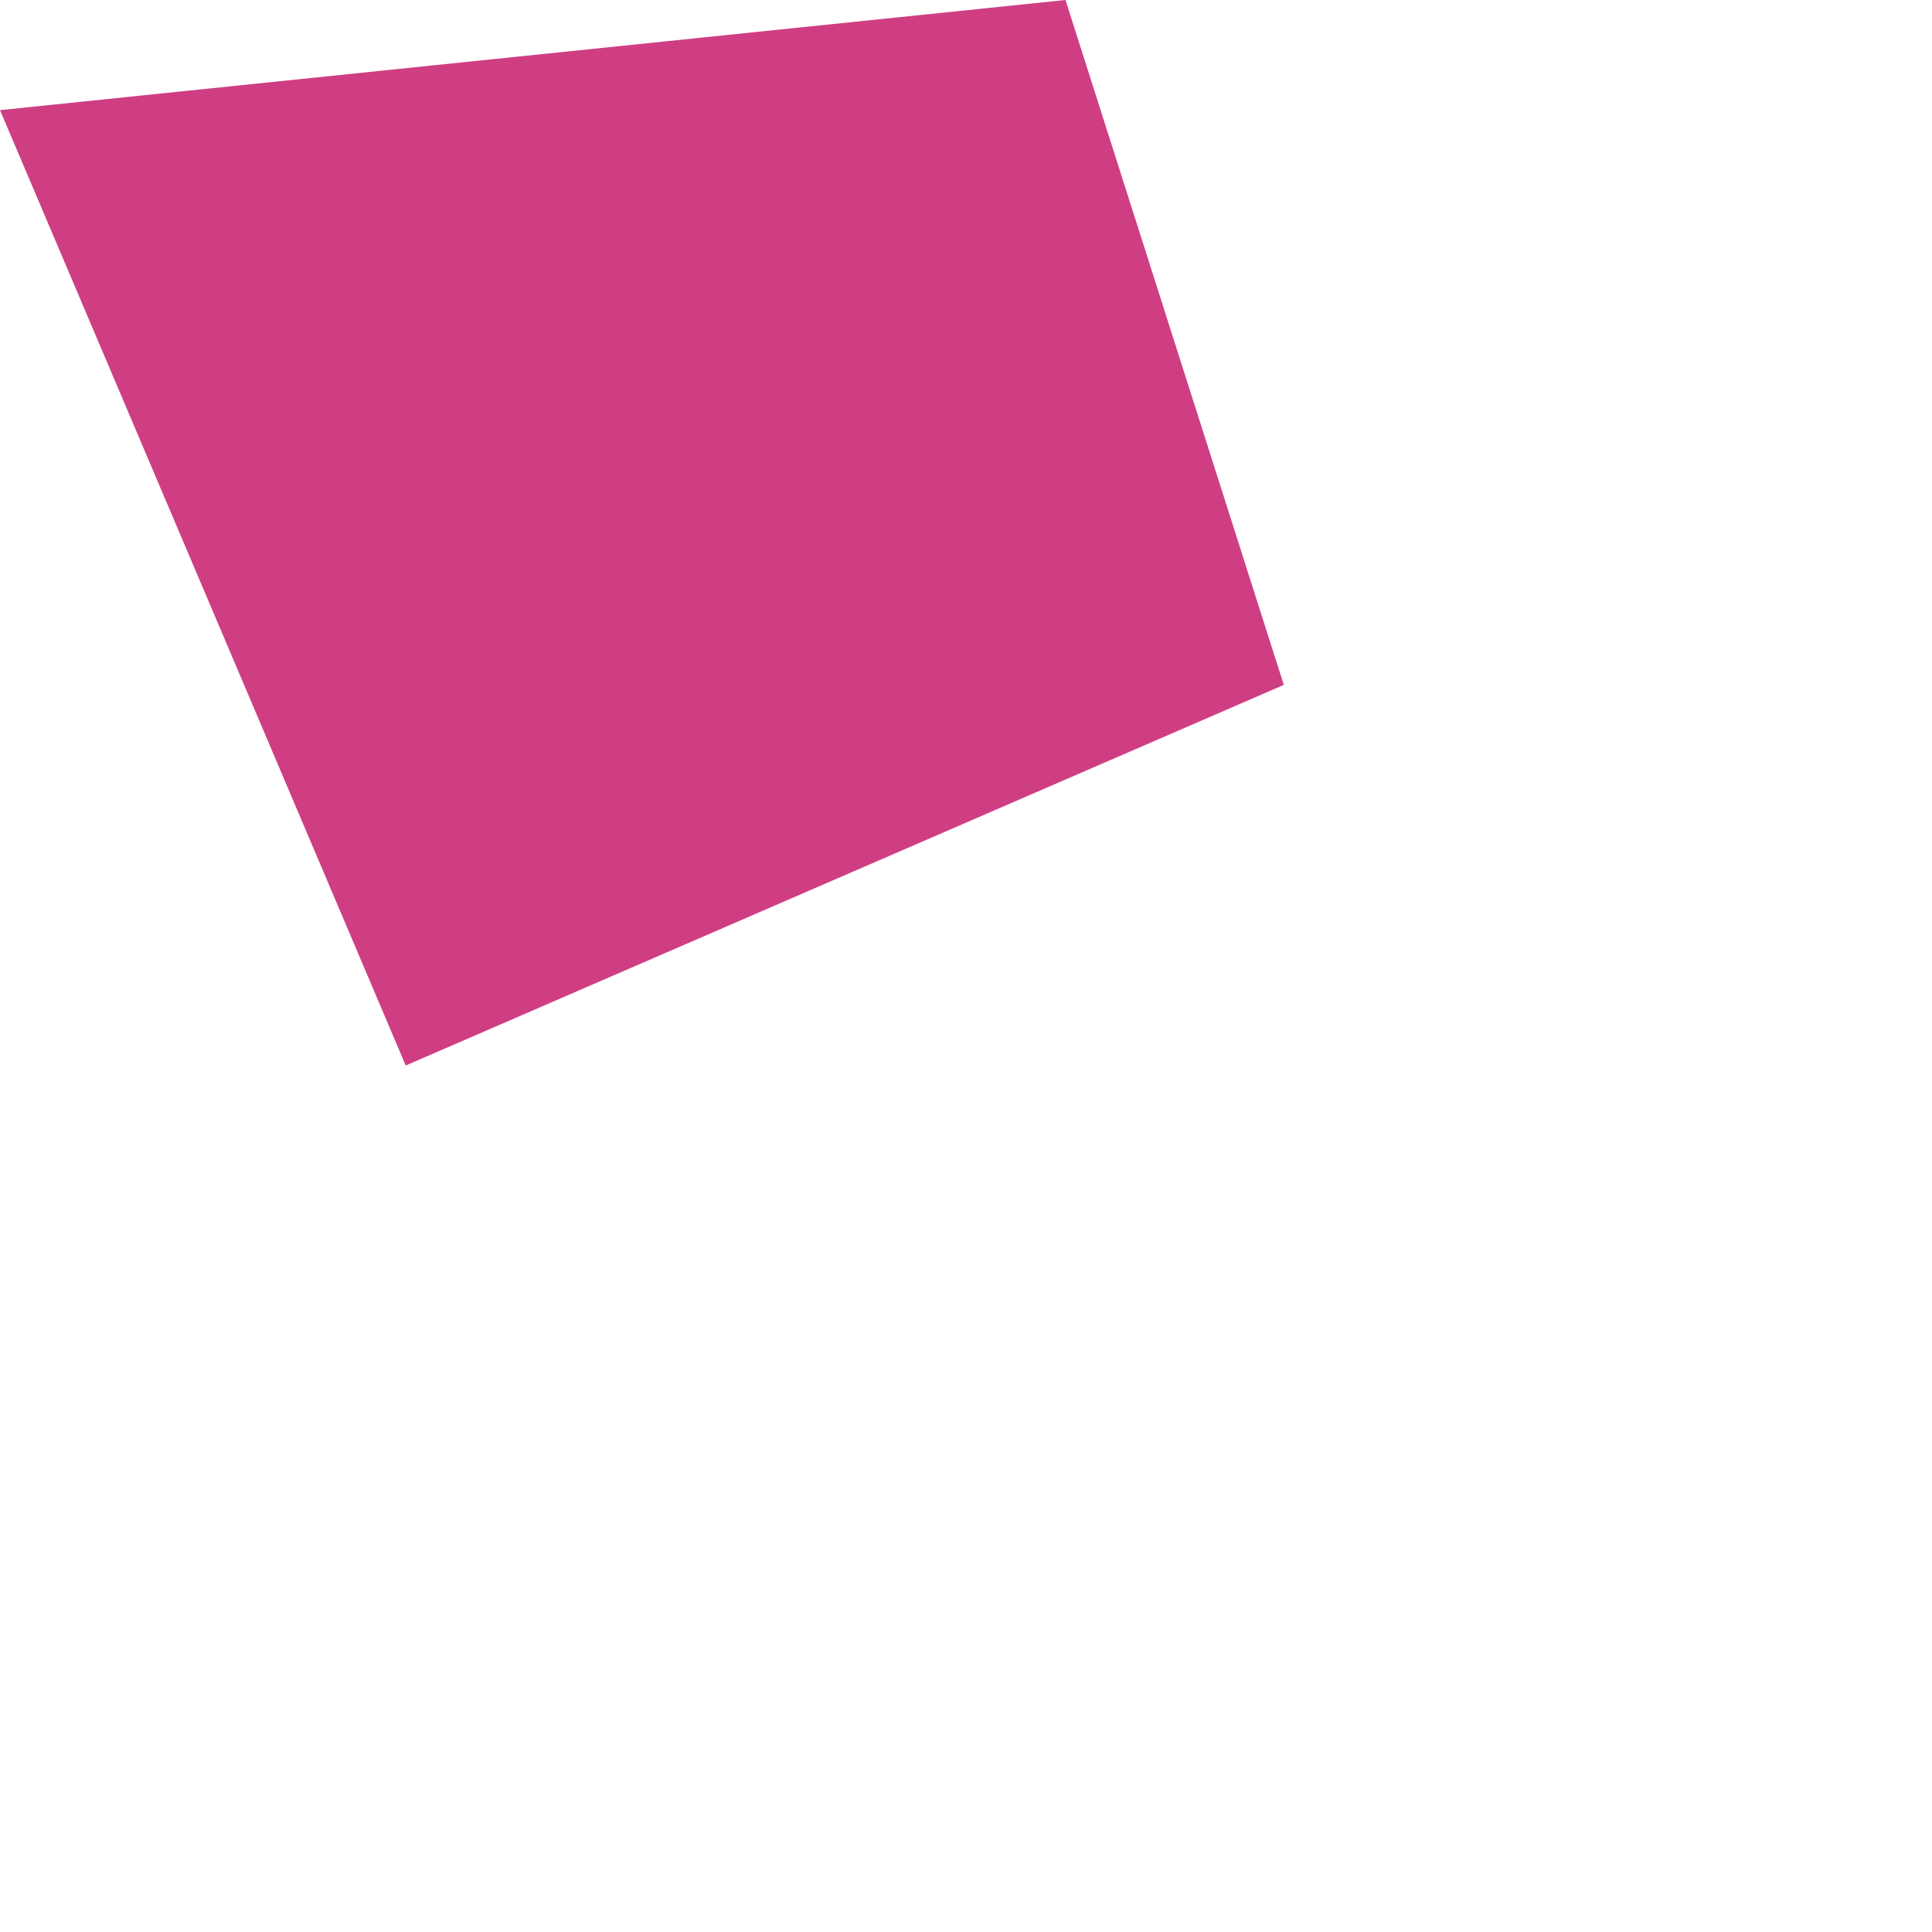 <?xml version="1.0" encoding="utf-8"?>
<svg xmlns="http://www.w3.org/2000/svg" fill="none" height="100%" overflow="visible" preserveAspectRatio="none" style="display: block;" viewBox="0 0 2 2" width="100%">
<path d="M0 0.114L0.42 1.103L1.329 0.709L1.103 0L0 0.114Z" fill="#CF3E83" id="Vector"/>
</svg>